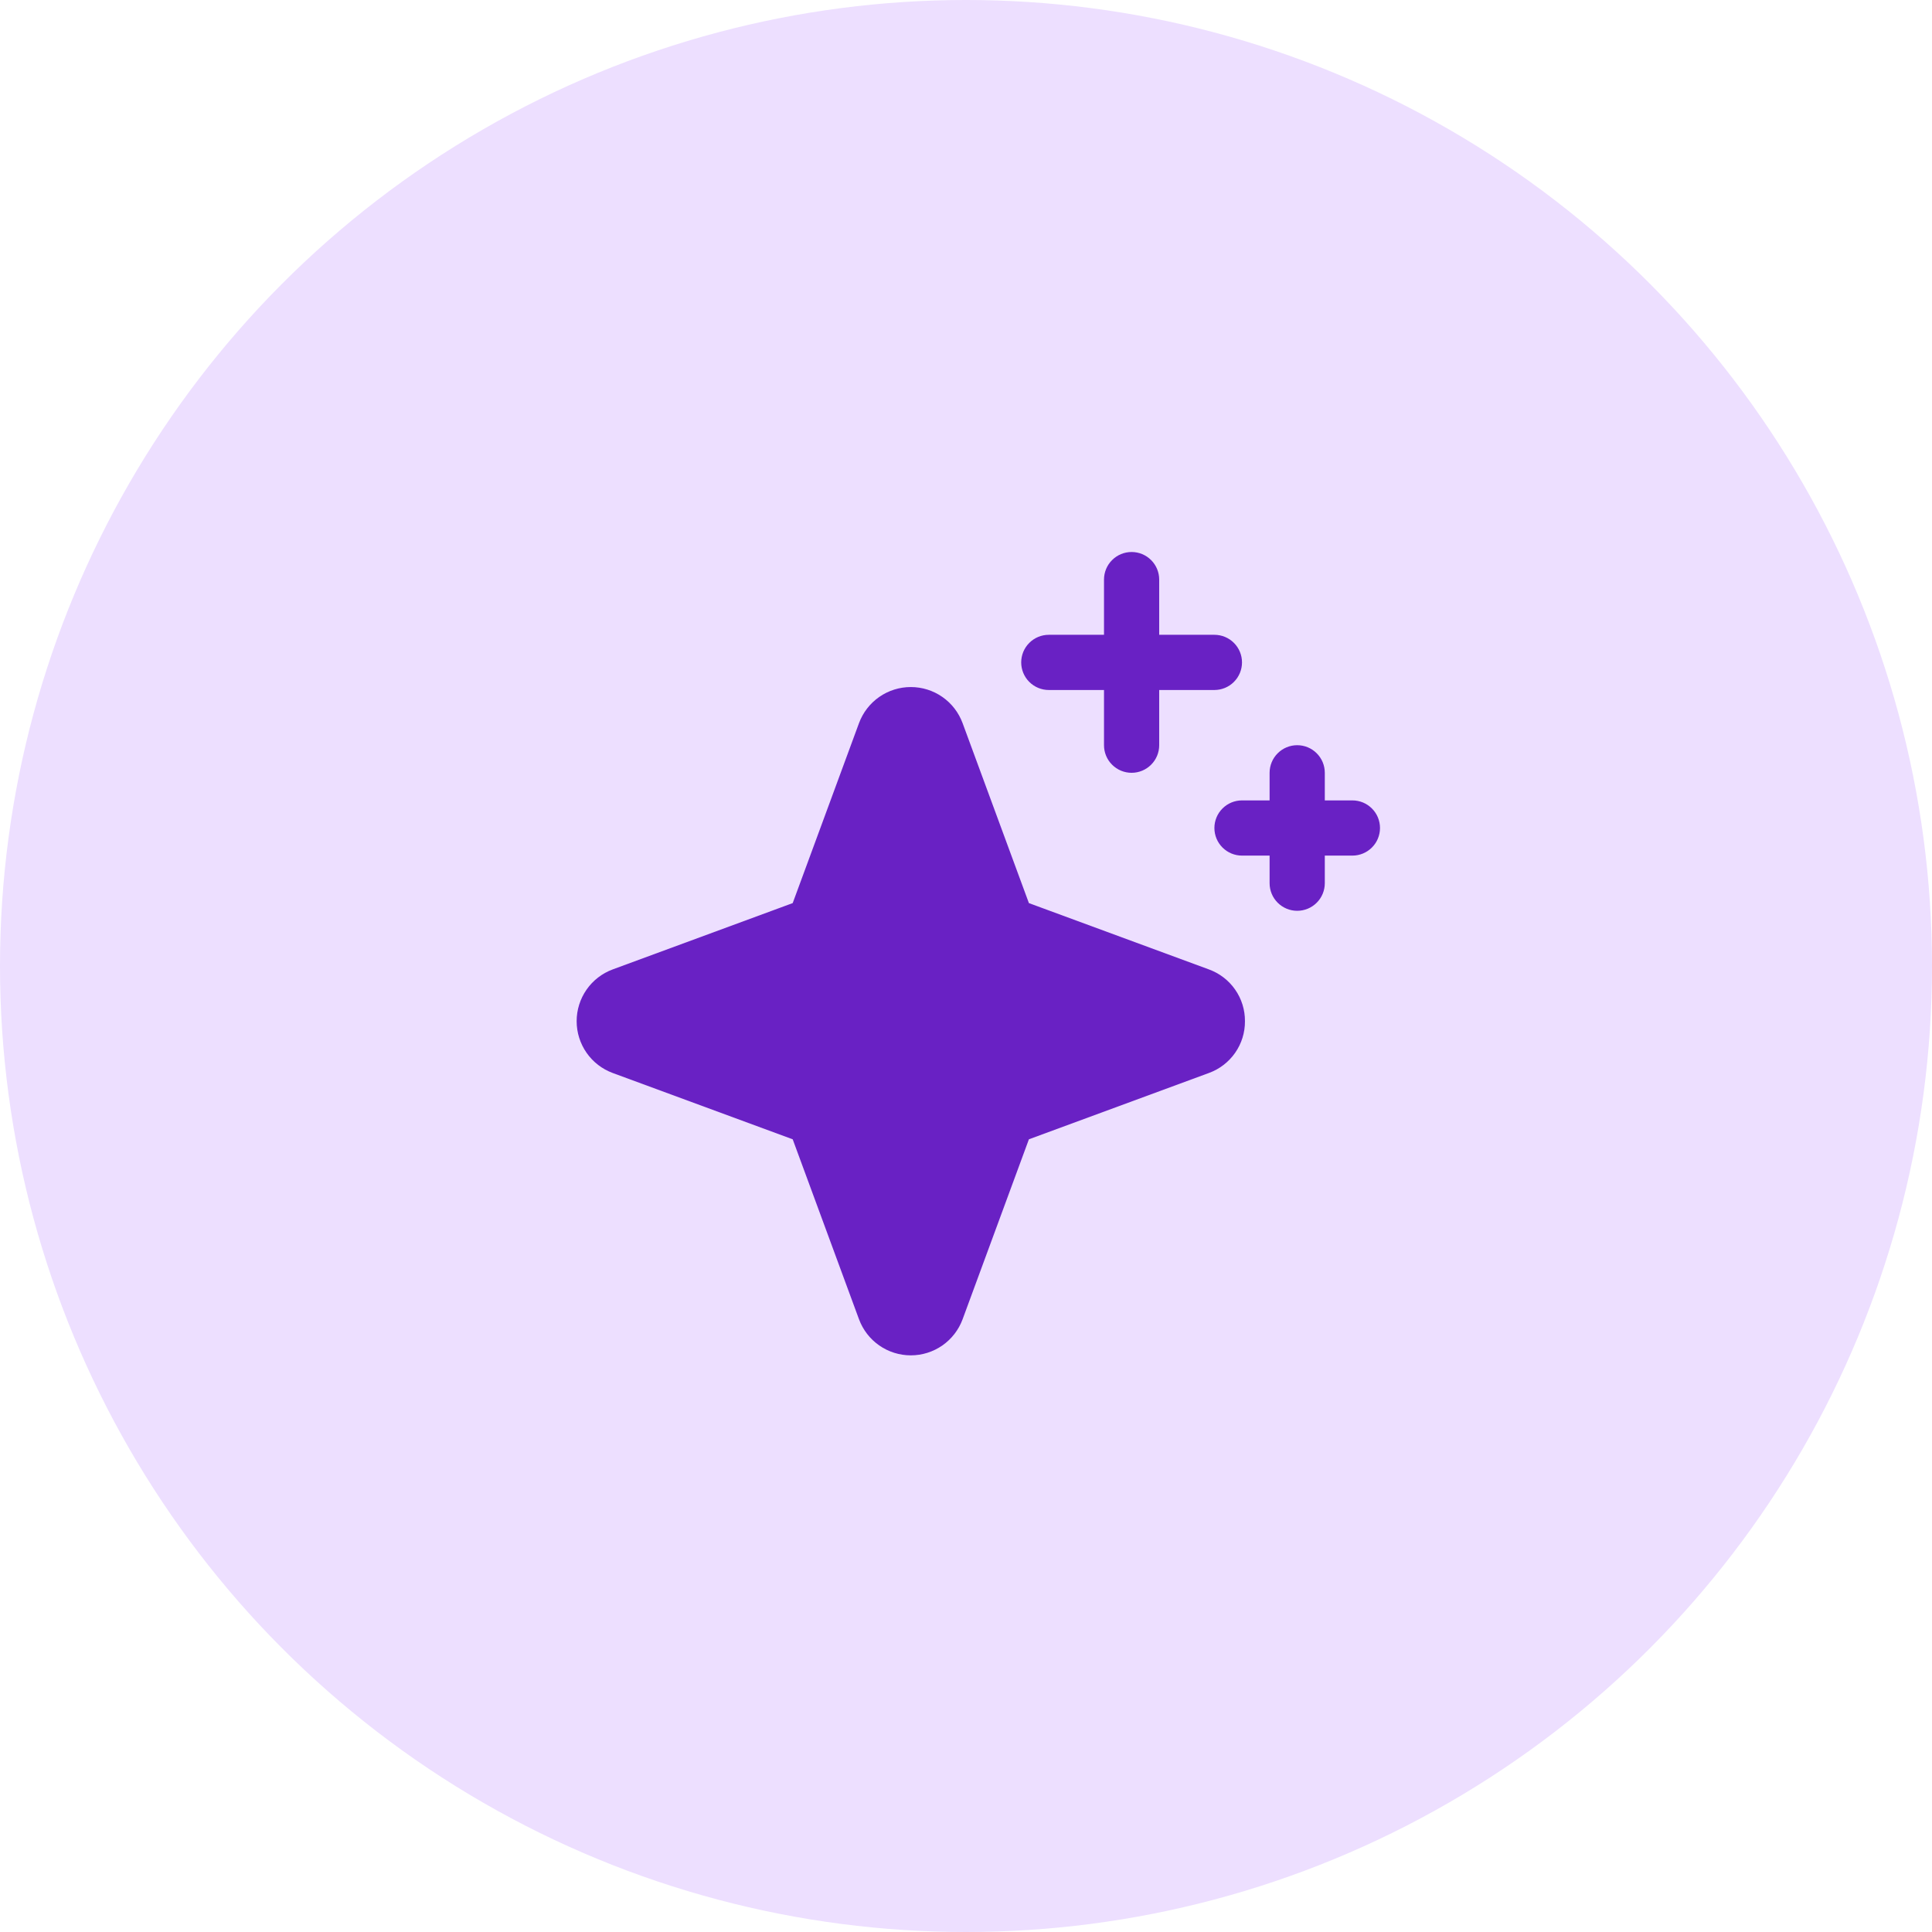<svg xmlns="http://www.w3.org/2000/svg" width="70" height="70" viewBox="0 0 70 70" fill="none"><circle cx="35" cy="35" r="35" fill="#EDDFFF"></circle><path d="M45.107 37C45.11 37.41 44.986 37.81 44.751 38.146C44.517 38.482 44.184 38.737 43.799 38.877L37.279 41.279L34.877 47.799C34.735 48.183 34.48 48.514 34.144 48.748C33.809 48.982 33.409 49.107 33 49.107C32.591 49.107 32.192 48.982 31.856 48.748C31.521 48.514 31.265 48.183 31.123 47.799L28.721 41.279L22.201 38.877C21.817 38.735 21.486 38.48 21.252 38.144C21.018 37.808 20.893 37.409 20.893 37C20.893 36.591 21.018 36.192 21.252 35.856C21.486 35.52 21.817 35.265 22.201 35.123L28.721 32.721L31.123 26.201C31.265 25.817 31.521 25.486 31.856 25.252C32.192 25.018 32.591 24.893 33 24.893C33.409 24.893 33.809 25.018 34.144 25.252C34.48 25.486 34.735 25.817 34.877 26.201L37.279 32.721L43.799 35.123C44.184 35.263 44.517 35.518 44.751 35.854C44.986 36.19 45.11 36.59 45.107 37ZM38 25H40V27C40 27.265 40.105 27.52 40.293 27.707C40.481 27.895 40.735 28 41 28C41.265 28 41.52 27.895 41.707 27.707C41.895 27.52 42 27.265 42 27V25H44C44.265 25 44.52 24.895 44.707 24.707C44.895 24.52 45 24.265 45 24C45 23.735 44.895 23.48 44.707 23.293C44.52 23.105 44.265 23 44 23H42V21C42 20.735 41.895 20.48 41.707 20.293C41.52 20.105 41.265 20 41 20C40.735 20 40.481 20.105 40.293 20.293C40.105 20.48 40 20.735 40 21V23H38C37.735 23 37.481 23.105 37.293 23.293C37.105 23.48 37 23.735 37 24C37 24.265 37.105 24.52 37.293 24.707C37.481 24.895 37.735 25 38 25ZM49 29H48V28C48 27.735 47.895 27.48 47.707 27.293C47.52 27.105 47.265 27 47 27C46.735 27 46.481 27.105 46.293 27.293C46.105 27.48 46 27.735 46 28V29H45C44.735 29 44.481 29.105 44.293 29.293C44.105 29.48 44 29.735 44 30C44 30.265 44.105 30.52 44.293 30.707C44.481 30.895 44.735 31 45 31H46V32C46 32.265 46.105 32.52 46.293 32.707C46.481 32.895 46.735 33 47 33C47.265 33 47.52 32.895 47.707 32.707C47.895 32.52 48 32.265 48 32V31H49C49.265 31 49.52 30.895 49.707 30.707C49.895 30.52 50 30.265 50 30C50 29.735 49.895 29.48 49.707 29.293C49.52 29.105 49.265 29 49 29Z" fill="#6921C4"></path></svg>